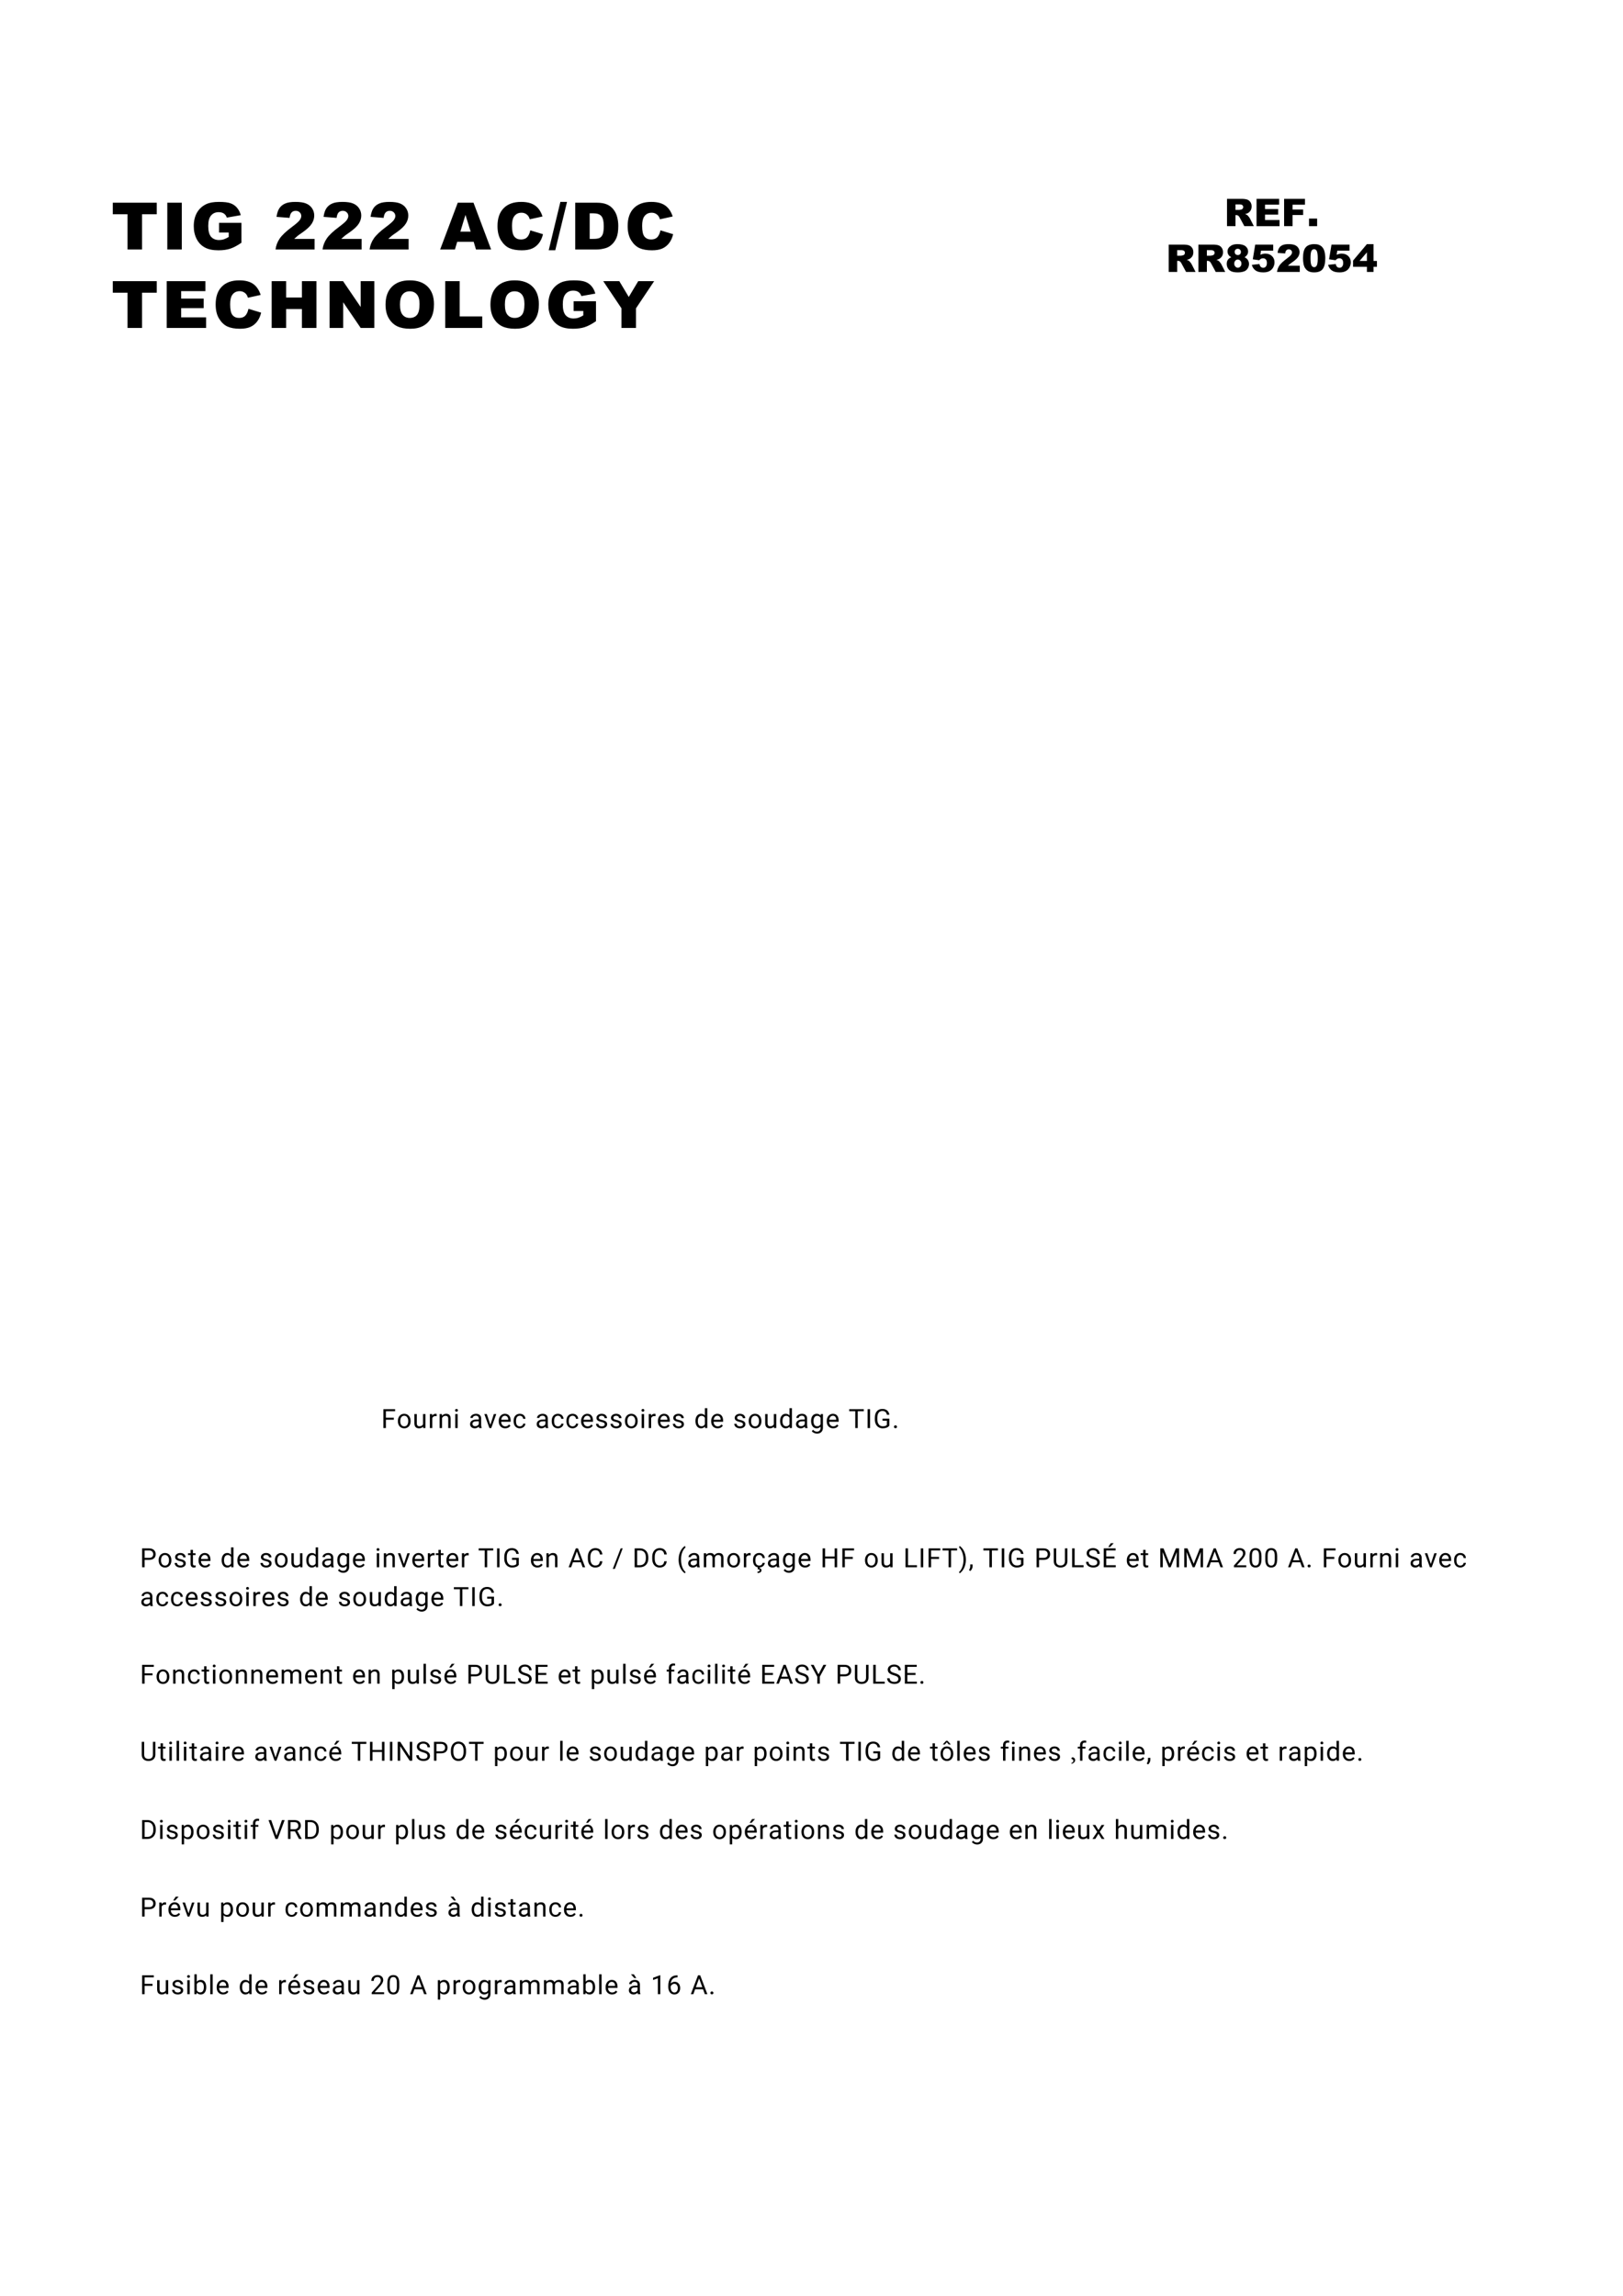 <svg preserveAspectRatio="none" height="841.89pt" viewBox="0 0 595.28 841.89" width="595.28pt" xmlns="http://www.w3.org/2000/svg" xmlns:xlink="http://www.w3.org/1999/xlink"><symbol id="a" overflow="visible"><path d="m.547-17.156h16.125v4.234h-5.406v12.922h-5.313v-12.922h-5.406zm0 0"/></symbol><symbol id="b" overflow="visible"><path d="m1.969-17.156h5.312v17.156h-5.312zm0 0"/></symbol><symbol id="c" overflow="visible"><path d="m10.375-6.219v-3.562h8.203v7.312c-1.574 1.074-2.965 1.805-4.172 2.188-1.199.383-2.625.578-4.281.578-2.043 0-3.703-.348-4.984-1.047-1.282-.695-2.278-1.727-2.985-3.094-.711-1.375-1.062-2.953-1.062-4.734 0-1.875.383-3.504 1.156-4.891.781-1.383 1.914-2.437 3.406-3.156 1.157-.551 2.719-.828 4.688-.828 1.894 0 3.312.172 4.25.515.945.344 1.726.883 2.344 1.61.625.719 1.093 1.633 1.406 2.734l-5.125.906c-.211-.644-.563-1.14-1.063-1.484s-1.14-.516-1.922-.516c-1.168 0-2.101.407-2.796 1.219-.688.805-1.032 2.078-1.032 3.828 0 1.856.348 3.184 1.047 3.985.707.793 1.68 1.187 2.922 1.187.594 0 1.16-.082 1.703-.25.539-.176 1.156-.469 1.844-.875v-1.625zm0 0"/></symbol><symbol id="d" overflow="visible"/><symbol id="e" overflow="visible"><path d="m14.938 0h-14.313c.164-1.414.664-2.742 1.5-3.984.832-1.25 2.391-2.719 4.672-4.407 1.394-1.039 2.285-1.828 2.672-2.359.394-.539.594-1.051.594-1.531 0-.532-.196-.977-.579-1.344-.386-.375-.871-.563-1.453-.563-.617 0-1.117.196-1.5.579-.386.386-.64 1.058-.765 2.015l-4.782-.375c.188-1.344.532-2.39 1.032-3.14.5-.758 1.203-1.336 2.109-1.735.906-.406 2.164-.609 3.781-.609 1.676 0 2.977.195 3.907.578.937.387 1.671.977 2.203 1.766.531.793.797 1.679.797 2.656 0 1.043-.309 2.043-.922 3-.606.949-1.715 1.996-3.328 3.14-.969.657-1.618 1.122-1.938 1.391-.324.262-.703.606-1.141 1.031h7.454zm0 0"/></symbol><symbol id="f" overflow="visible"><path d="m12.313-2.828h-6.047l-.828 2.828h-5.422l6.453-17.156h5.781l6.453 17.156h-5.547zm-1.11-3.719-1.906-6.156-1.875 6.156zm0 0"/></symbol><symbol id="g" overflow="visible"><path d="m13.172-7.016 4.656 1.407c-.312 1.304-.808 2.39-1.484 3.265-.668.875-1.5 1.539-2.5 1.985-.992.437-2.258.656-3.797.656-1.867 0-3.391-.274-4.578-.813-1.18-.539-2.196-1.492-3.047-2.859-.856-1.363-1.281-3.109-1.281-5.234 0-2.844.754-5.024 2.265-6.547 1.508-1.532 3.645-2.297 6.407-2.297 2.156 0 3.851.437 5.093 1.312 1.239.875 2.157 2.219 2.75 4.032l-4.672 1.031c-.168-.52-.339-.899-.515-1.141-.305-.406-.668-.719-1.094-.937-.43-.219-.906-.328-1.437-.328-1.2 0-2.122.484-2.766 1.453-.481.718-.719 1.843-.719 3.375 0 1.906.285 3.215.86 3.922.582.711 1.394 1.062 2.437 1.062 1.008 0 1.773-.285 2.297-.859.519-.571.894-1.399 1.125-2.485zm0 0"/></symbol><symbol id="h" overflow="visible"><path d="m4.297-17.453h2.437l-4.312 17.734h-2.406zm0 0"/></symbol><symbol id="i" overflow="visible"><path d="m1.828-17.156h7.875c1.551 0 2.805.215 3.766.64.957.418 1.742 1.024 2.359 1.813.625.781 1.078 1.699 1.36 2.75.281 1.043.421 2.148.421 3.312 0 1.836-.211 3.258-.625 4.266-.418 1.012-.996 1.859-1.734 2.547-.742.68-1.539 1.133-2.391 1.359-1.156.313-2.211.469-3.156.469h-7.875zm5.297 3.89v9.375h1.297c1.113 0 1.906-.125 2.375-.375s.832-.675 1.094-1.281c.257-.613.39-1.609.39-2.984 0-1.821-.297-3.067-.89-3.735-.586-.664-1.563-1-2.938-1zm0 0"/></symbol><symbol id="j" overflow="visible"><path d="m1.75-17.156h14.203v3.656h-8.89v2.734h8.25v3.5h-8.25v3.375h9.14v3.891h-14.453zm0 0"/></symbol><symbol id="k" overflow="visible"><path d="m1.781-17.156h5.297v6h5.797v-6h5.328v17.156h-5.328v-6.938h-5.797v6.938h-5.297zm0 0"/></symbol><symbol id="l" overflow="visible"><path d="m1.797-17.156h4.937l6.469 9.484v-9.484h5v17.156h-5l-6.422-9.422v9.422h-4.984zm0 0"/></symbol><symbol id="m" overflow="visible"><path d="m1.094-8.563c0-2.8.773-4.984 2.328-6.546 1.562-1.563 3.738-2.344 6.531-2.344 2.852 0 5.051.773 6.594 2.312 1.539 1.532 2.312 3.68 2.312 6.438 0 2-.339 3.648-1.015 4.937-.668 1.282-1.641 2.282-2.922 3-1.274.711-2.859 1.063-4.766 1.063-1.937 0-3.543-.305-4.812-.922-1.262-.625-2.289-1.602-3.078-2.938-.782-1.332-1.172-3-1.172-5zm5.297.016c0 1.731.32 2.977.968 3.734.645.762 1.52 1.141 2.625 1.141 1.133 0 2.016-.367 2.641-1.109.625-.75.938-2.082.938-4 0-1.614-.329-2.789-.985-3.532-.648-.75-1.527-1.125-2.64-1.125-1.075 0-1.934.383-2.579 1.141-.648.75-.968 2-.968 3.75zm0 0"/></symbol><symbol id="n" overflow="visible"><path d="m1.75-17.156h5.313v12.937h8.265v4.219h-13.578zm0 0"/></symbol><symbol id="o" overflow="visible"><path d="m.016-17.156h5.89l3.469 5.797 3.469-5.797h5.844l-6.672 9.968v7.188h-5.313v-7.188zm0 0"/></symbol><symbol id="p" overflow="visible"><path d="m1.063 0v-10.016h5.156c.957 0 1.687.086 2.187.25.508.168.914.477 1.219.922.313.438.469.977.469 1.61 0 .562-.121 1.046-.36 1.453-.23.398-.554.718-.968.968-.262.157-.621.29-1.078.391.363.125.628.25.796.375.114.086.282.262.5.531.219.262.364.465.438.61l1.484 2.906h-3.484l-1.656-3.063c-.211-.394-.399-.648-.563-.765-.219-.156-.476-.235-.765-.235h-.266v4.063zm3.109-5.953h1.297c.144 0 .422-.047.828-.141.207-.039.375-.144.5-.312.133-.164.203-.36.203-.578 0-.321-.105-.567-.312-.735-.211-.176-.594-.265-1.157-.265h-1.359zm0 0"/></symbol><symbol id="q" overflow="visible"><path d="m1.016-10.016h8.297v2.141h-5.188v1.594h4.813v2.047h-4.813v1.968h5.328v2.266h-8.437zm0 0"/></symbol><symbol id="r" overflow="visible"><path d="m1.031-10.016h7.657v2.157h-4.547v1.75h3.875v2.015h-3.875v4.094h-3.11zm0 0"/></symbol><symbol id="s" overflow="visible"><path d="m.844-2.781h2.969v2.781h-2.969zm0 0"/></symbol><symbol id="t" overflow="visible"/><symbol id="u" overflow="visible"><path d="m2.25-5.375c-.437-.238-.758-.5-.953-.781-.281-.395-.422-.848-.422-1.36 0-.832.395-1.515 1.188-2.047.613-.414 1.425-.625 2.437-.625 1.332 0 2.316.258 2.953.766.645.512.969 1.156.969 1.938 0 .449-.125.867-.375 1.25-.199.293-.5.578-.906.859.539.262.941.605 1.203 1.031.269.43.406.903.406 1.422 0 .5-.117.969-.344 1.406-.23.43-.511.762-.843 1-.336.243-.75.414-1.25.516-.5.113-1.032.172-1.594.172-1.063 0-1.875-.125-2.438-.375-.554-.25-.976-.617-1.265-1.11-.293-.488-.438-1.031-.438-1.625 0-.593.133-1.093.406-1.5.27-.406.692-.718 1.266-.937zm1.25-1.969c0 .344.102.625.313.844.218.211.507.312.875.312.312 0 .57-.101.781-.312.207-.219.312-.488.312-.813 0-.351-.109-.632-.328-.843-.211-.219-.48-.328-.812-.328-.344 0-.621.105-.828.312-.211.211-.313.484-.313.828zm-.156 4.313c0 .437.133.797.406 1.078.27.281.578.422.922.422.332 0 .629-.141.891-.422.269-.289.406-.656.406-1.094 0-.437-.137-.797-.406-1.078-.274-.281-.579-.422-.922-.422-.344 0-.649.137-.907.406-.261.274-.39.641-.39 1.11zm0 0"/></symbol><symbol id="v" overflow="visible"><path d="m1.703-10.016h6.594v2.219h-4.469l-.234 1.516c.312-.145.617-.254.922-.328.3-.071.597-.11.89-.11 1 0 1.813.305 2.438.906.625.606.937 1.368.937 2.282 0 .648-.164 1.273-.484 1.875-.324.593-.781 1.047-1.375 1.359-.586.313-1.336.469-2.25.469-.656 0-1.227-.063-1.703-.188-.469-.125-.871-.312-1.203-.562-.325-.25-.59-.531-.797-.844-.211-.312-.383-.703-.516-1.172l2.813-.312c.07.461.234.808.484 1.047.25.23.547.343.891.343.382 0 .703-.144.953-.437.258-.301.39-.742.39-1.328 0-.594-.132-1.024-.39-1.297-.25-.281-.59-.422-1.016-.422-.273 0-.531.062-.781.187-.188.106-.391.282-.609.532l-2.375-.344zm0 0"/></symbol><symbol id="w" overflow="visible"><path d="m8.719 0h-8.344c.094-.82.379-1.598.859-2.328.489-.727 1.399-1.582 2.735-2.563.812-.601 1.332-1.062 1.562-1.375.227-.32.344-.625.344-.906 0-.301-.117-.562-.344-.781-.218-.219-.5-.328-.843-.328-.356 0-.649.117-.875.343-.231.219-.383.61-.454 1.172l-2.781-.218c.102-.782.301-1.391.594-1.829.289-.445.703-.785 1.234-1.015.532-.238 1.266-.36 2.203-.36.977 0 1.739.118 2.282.344.539.219.968.563 1.281 1.031.312.461.469.977.469 1.547 0 .618-.18 1.2-.532 1.75-.355.555-1.007 1.164-1.953 1.828-.562.387-.937.657-1.125.813-.187.156-.406.359-.656.609h4.344zm0 0"/></symbol><symbol id="x" overflow="visible"><path d="m.578-5.047c0-1.906.336-3.238 1.016-4 .687-.758 1.734-1.141 3.14-1.141.676 0 1.227.086 1.657.25.437.168.789.387 1.062.657.27.261.485.543.641.843.156.293.281.633.375 1.016.187.75.281 1.531.281 2.344 0 1.812-.309 3.14-.922 3.984-.617.844-1.672 1.266-3.172 1.266-.843 0-1.527-.137-2.047-.406-.511-.27-.933-.661-1.265-1.172-.25-.375-.446-.879-.578-1.516-.125-.644-.188-1.351-.188-2.125zm2.75 0c0 1.281.113 2.156.344 2.625.226.461.555.688.984.688.282 0 .52-.098.719-.297.207-.196.359-.508.453-.938.102-.426.156-1.094.156-2 0-1.32-.117-2.211-.343-2.672-.219-.457-.555-.687-1-.687-.461 0-.793.234-1 .703-.211.461-.313 1.32-.313 2.578zm0 0"/></symbol><symbol id="y" overflow="visible"><path d="m5.359-1.875h-5.078v-2.281l5.078-6.032h2.422v6.157h1.25v2.156h-1.25v1.875h-2.422zm0-2.156v-3.141l-2.687 3.141zm0 0"/></symbol><symbol id="z" overflow="visible"><path d="m1.719-2.703v2.703h-.922v-6.922h2.562c.75 0 1.336.195 1.766.578.438.387.656.899.656 1.531 0 .68-.215 1.2-.64 1.563-.418.367-1.016.547-1.797.547zm0-.75h1.64c.489 0 .864-.113 1.125-.344.258-.226.391-.562.391-1 0-.406-.133-.734-.391-.984-.261-.25-.621-.379-1.078-.391h-1.687zm0 0"/></symbol><symbol id="A" overflow="visible"><path d="m.438-2.625c0-.5.097-.945.296-1.344.196-.406.473-.719.829-.937.351-.219.753-.328 1.203-.328.695 0 1.257.246 1.687.734.438.48.656 1.121.656 1.922v.062c0 .5-.093.95-.281 1.344-.187.399-.465.711-.828.938-.355.218-.762.328-1.219.328-.699 0-1.265-.239-1.703-.719-.43-.488-.64-1.133-.64-1.938zm.875.109c0 .575.128 1.032.39 1.375.27.344.629.516 1.078.516.446 0 .801-.172 1.063-.516.258-.351.39-.847.39-1.484 0-.563-.136-1.016-.406-1.359-.262-.352-.617-.532-1.062-.532-.438 0-.793.172-1.063.516-.262.344-.39.84-.39 1.484zm0 0"/></symbol><symbol id="B" overflow="visible"><path d="m3.656-1.359c0-.239-.09-.422-.265-.547-.18-.133-.493-.25-.938-.344-.449-.102-.805-.219-1.062-.344-.262-.133-.453-.289-.578-.469-.125-.187-.188-.41-.188-.671 0-.414.176-.77.531-1.063.364-.289.821-.437 1.375-.437.582 0 1.051.152 1.407.453.363.304.546.687.546 1.156h-.875c0-.25-.105-.457-.312-.625-.199-.176-.453-.266-.766-.266-.324 0-.578.075-.765.219-.18.137-.266.313-.266.531 0 .219.082.383.25.485.176.105.484.211.922.312.437.094.789.211 1.062.344.27.137.473.305.61.5.133.187.203.422.203.703 0 .461-.188.828-.563 1.109-.367.274-.839.407-1.421.407-.418 0-.79-.074-1.11-.219-.312-.145-.558-.348-.734-.609-.18-.258-.266-.539-.266-.844h.875c.02.293.141.527.36.703.218.168.507.25.875.25.332 0 .597-.066.796-.203.196-.133.297-.313.297-.531zm0 0"/></symbol><symbol id="C" overflow="visible"><path d="m1.859-6.391v1.25h.954v.672h-.954v3.188c0 .211.039.367.125.468.082.106.227.157.438.157.101 0 .242-.02.422-.063v.719c-.231.063-.453.094-.672.094-.399 0-.695-.117-.891-.36-.199-.238-.297-.578-.297-1.015v-3.188h-.937v-.672h.937v-1.25zm0 0"/></symbol><symbol id="D" overflow="visible"><path d="m2.797.094c-.699 0-1.266-.227-1.703-.688-.438-.457-.656-1.066-.656-1.828v-.172c0-.508.097-.961.296-1.359.196-.406.469-.719.813-.938.351-.226.734-.343 1.141-.343.664 0 1.187.218 1.562.656.375.437.563 1.07.563 1.89v.375h-3.485c.008.5.156.907.438 1.219.281.313.64.469 1.078.469.312 0 .57-.063.781-.188.219-.125.41-.289.578-.5l.531.422c-.429.657-1.074.985-1.937.985zm-.109-4.61c-.356 0-.653.133-.891.391-.242.262-.391.621-.453 1.078h2.578v-.062c-.024-.446-.141-.789-.359-1.032-.219-.25-.512-.375-.875-.375zm0 0"/></symbol><symbol id="E" overflow="visible"/><symbol id="F" overflow="visible"><path d="m.453-2.609c0-.789.188-1.426.563-1.907.375-.476.863-.718 1.468-.718.602 0 1.079.203 1.422.609v-2.672h.891v7.297h-.813l-.046-.547c-.356.43-.844.641-1.469.641-.594 0-1.078-.242-1.453-.735-.375-.488-.563-1.125-.563-1.906zm.875.093c0 .586.117 1.043.36 1.375.238.325.57.485 1 .485.562 0 .968-.25 1.218-.75v-2.36c-.261-.476-.664-.718-1.203-.718-.437 0-.777.168-1.015.5-.243.324-.36.812-.36 1.468zm0 0"/></symbol><symbol id="G" overflow="visible"><path d="m3.844-.516c-.344.407-.852.61-1.516.61-.543 0-.961-.157-1.25-.469-.281-.32-.43-.797-.437-1.422v-3.344h.89v3.313c0 .781.313 1.172.938 1.172.676 0 1.125-.25 1.344-.75v-3.735h.89v5.141h-.844zm0 0"/></symbol><symbol id="H" overflow="visible"><path d="m3.844 0c-.055-.102-.094-.285-.125-.547-.406.43-.899.641-1.469.641-.5 0-.918-.141-1.25-.422-.324-.289-.484-.656-.484-1.094 0-.539.203-.957.609-1.25.406-.301.977-.453 1.719-.453h.859v-.391c0-.312-.094-.554-.281-.734-.18-.188-.449-.281-.813-.281-.312 0-.578.086-.796.25-.211.156-.313.343-.313.562h-.875c0-.258.086-.504.266-.734.187-.238.437-.426.75-.563.312-.144.656-.218 1.031-.218.594 0 1.055.152 1.391.453.332.293.503.699.515 1.218v2.36c0 .469.063.844.188 1.125v.078zm-1.469-.672c.281 0 .539-.066.781-.203.25-.145.43-.332.547-.563v-1.062h-.687c-1.086 0-1.625.32-1.625.953 0 .274.093.484.281.641.187.156.422.234.703.234zm0 0"/></symbol><symbol id="I" overflow="visible"><path d="m.453-2.609c0-.801.18-1.438.547-1.907.375-.476.867-.718 1.484-.718.625 0 1.114.218 1.469.656l.047-.563h.797v5.016c0 .664-.199 1.191-.594 1.578-.398.383-.922.578-1.578.578-.375 0-.742-.086-1.094-.25-.355-.156-.625-.371-.812-.64l.453-.532c.375.469.836.704 1.391.704.425 0 .757-.125 1-.375.238-.243.359-.579.359-1.016v-.438c-.356.407-.84.61-1.453.61-.594 0-1.078-.239-1.453-.719-.375-.488-.563-1.148-.563-1.984zm.891.093c0 .586.113 1.043.344 1.375.238.325.57.485 1 .485.562 0 .972-.25 1.234-.75v-2.344c-.274-.488-.68-.734-1.219-.734-.43 0-.762.168-1 .5-.242.324-.359.812-.359 1.468zm0 0"/></symbol><symbol id="J" overflow="visible"><path d="m1.625 0h-.891v-5.141h.891zm-.953-6.5c0-.145.039-.266.125-.359.094-.102.223-.157.391-.157.164 0 .296.055.39.157.094.093.141.214.141.359 0 .137-.047.25-.141.344-.094.093-.226.14-.39.14-.168 0-.297-.047-.391-.14-.086-.094-.125-.207-.125-.344zm0 0"/></symbol><symbol id="K" overflow="visible"><path d="m1.5-5.141.031.641c.383-.488.895-.734 1.532-.734 1.093 0 1.64.609 1.64 1.828v3.406h-.875v-3.406c0-.364-.086-.633-.25-.813-.168-.176-.43-.265-.781-.265-.281 0-.531.078-.75.234-.219.148-.387.34-.5.578v3.672h-.875v-5.141zm0 0"/></symbol><symbol id="L" overflow="visible"><path d="m2.359-1.188 1.282-3.953h.89l-1.843 5.141h-.672l-1.86-5.141h.907zm0 0"/></symbol><symbol id="M" overflow="visible"><path d="m3.156-4.359c-.136-.02-.281-.032-.437-.032-.574 0-.965.246-1.172.735v3.656h-.875v-5.141h.844l.015.594c.289-.457.703-.687 1.235-.687.164 0 .297.023.39.062zm0 0"/></symbol><symbol id="N" overflow="visible"><path d="m5.578-6.172h-2.219v6.172h-.906v-6.172h-2.219v-.75h5.344zm0 0"/></symbol><symbol id="O" overflow="visible"><path d="m1.781 0h-.906v-6.922h.906zm0 0"/></symbol><symbol id="P" overflow="visible"><path d="m5.906-.906c-.23.336-.558.586-.984.75-.418.164-.902.25-1.453.25-.563 0-1.063-.129-1.5-.391-.438-.269-.778-.644-1.016-1.125-.242-.488-.367-1.055-.375-1.703v-.609c0-1.039.242-1.848.735-2.422.488-.571 1.171-.86 2.046-.86.719 0 1.297.188 1.735.563.445.367.719.887.812 1.562h-.906c-.168-.914-.715-1.375-1.641-1.375-.605 0-1.07.219-1.39.657-.313.429-.469 1.046-.469 1.859v.562c0 .774.176 1.387.531 1.844.352.461.832.688 1.438.688.344 0 .64-.035.89-.11.258-.07.473-.203.641-.39v-1.547h-1.594v-.75h2.5zm0 0"/></symbol><symbol id="Q" overflow="visible"><path d="m4.625-1.813h-2.906l-.641 1.813h-.937l2.64-6.922h.797l2.641 6.922h-.938zm-2.625-.75h2.359l-1.187-3.234zm0 0"/></symbol><symbol id="R" overflow="visible"><path d="m5.891-2.203c-.086.742-.356 1.308-.813 1.703-.449.398-1.055.594-1.812.594-.813 0-1.469-.289-1.969-.875-.492-.582-.734-1.367-.734-2.36v-.656c0-.644.113-1.211.343-1.703.227-.488.551-.863.969-1.125.426-.258.914-.391 1.469-.391.738 0 1.328.211 1.765.625.446.407.707.969.782 1.688h-.922c-.074-.539-.246-.938-.516-1.188-.262-.25-.633-.375-1.109-.375-.586 0-1.043.219-1.375.657-.324.429-.485 1.039-.485 1.828v.672c0 .75.157 1.351.469 1.796.313.438.75.657 1.313.657.507 0 .898-.114 1.172-.344.269-.227.445-.629.531-1.203zm0 0"/></symbol><symbol id="S" overflow="visible"><path d="m.844.594h-.766l2.891-7.516h.75zm0 0"/></symbol><symbol id="T" overflow="visible"><path d="m.797 0v-6.922h1.953c.602 0 1.133.137 1.594.406.469.262.828.637 1.078 1.125.25.493.379 1.059.391 1.703v.438c0 .656-.133 1.23-.391 1.719-.25.492-.609.867-1.078 1.125-.461.261-1 .398-1.625.406zm.922-6.172v5.422h.953c.707 0 1.254-.219 1.641-.656.394-.438.593-1.055.593-1.86v-.406c0-.789-.187-1.398-.562-1.828-.367-.438-.887-.66-1.563-.672zm0 0"/></symbol><symbol id="U" overflow="visible"><path d="m.625-2.813c0-.718.094-1.406.281-2.062.196-.656.485-1.254.86-1.797.382-.539.785-.922 1.203-1.141l.172.579c-.461.355-.84.898-1.141 1.625-.293.73-.453 1.546-.484 2.453v.406c0 1.219.222 2.281.672 3.188.257.531.578.953.953 1.265l-.172.531c-.43-.242-.836-.632-1.219-1.171-.75-1.083-1.125-2.376-1.125-3.876zm0 0"/></symbol><symbol id="V" overflow="visible"><path d="m1.5-5.141.016.563c.375-.438.882-.656 1.531-.656.719 0 1.207.277 1.469.828.164-.25.382-.446.656-.594.281-.156.609-.234.984-.234 1.125 0 1.696.593 1.719 1.781v3.453h-.891v-3.391c0-.363-.086-.632-.25-.812-.168-.188-.449-.281-.843-.281-.325 0-.594.101-.813.296-.211.188-.336.45-.375.782v3.406h-.875v-3.375c0-.738-.371-1.109-1.109-1.109-.574 0-.965.246-1.172.734v3.75h-.891v-5.141zm0 0"/></symbol><symbol id="W" overflow="visible"><path d="m2.734-.625c.313 0 .582-.094.813-.281.238-.188.367-.426.391-.719h.828c-.012.305-.11.59-.297.859-.188.262-.438.469-.75.625-.313.157-.641.235-.985.235-.711 0-1.273-.235-1.687-.703-.406-.469-.609-1.11-.609-1.922v-.141c0-.5.085-.941.265-1.328.188-.395.453-.695.797-.906.344-.219.75-.328 1.219-.328.582 0 1.062.171 1.437.515.383.344.586.793.61 1.344h-.828c-.024-.332-.149-.602-.375-.813-.231-.218-.512-.328-.844-.328-.449 0-.797.164-1.047.485-.242.324-.359.789-.359 1.39v.172c0 .594.117 1.055.359 1.375.25.313.601.469 1.062.469zm.141.672-.062.25c.488.082.734.351.734.812 0 .313-.133.555-.391.735-.25.176-.605.265-1.062.265l-.031-.5c.25 0 .441-.043.578-.125.144-.086.218-.199.218-.343 0-.149-.054-.25-.156-.313-.105-.062-.308-.109-.609-.14l.14-.641zm0 0"/></symbol><symbol id="X" overflow="visible"><path d="m6.125 0h-.922v-3.203h-3.484v3.203h-.922v-6.922h.922v2.984h3.484v-2.984h.922zm0 0"/></symbol><symbol id="Y" overflow="visible"><path d="m4.625-3.063h-2.906v3.063h-.922v-6.922h4.297v.75h-3.375v2.375h2.906zm0 0"/></symbol><symbol id="Z" overflow="visible"><path d="m1.719-.75h3.281v.75h-4.203v-6.922h.922zm0 0"/></symbol><symbol id="aa" overflow="visible"><path d="m2.688-2.766c0 .711-.094 1.391-.282 2.047-.179.649-.461 1.239-.843 1.782-.375.55-.778.941-1.204 1.171l-.171-.531c.476-.375.863-.953 1.156-1.734.301-.789.457-1.672.469-2.641v-.141c0-.664-.075-1.285-.219-1.859-.137-.57-.328-1.082-.578-1.531-.25-.457-.528-.813-.828-1.063l.171-.547c.426.231.829.618 1.204 1.157.375.543.656 1.14.843 1.797.188.656.282 1.355.282 2.093zm0 0"/></symbol><symbol id="ab" overflow="visible"><path d="m.641 1.375-.5-.344c.289-.418.445-.843.468-1.281v-.797h.86v.688c0 .324-.078.644-.235.968-.156.321-.355.579-.593.766zm0 0"/></symbol><symbol id="ac" overflow="visible"><path d="m5.672-6.922v4.703c0 .656-.203 1.196-.609 1.61-.407.418-.961.644-1.657.687l-.25.016c-.75 0-1.355-.203-1.812-.61-.449-.406-.672-.968-.672-1.687v-4.719h.891v4.688c0 .5.132.89.406 1.171.281.274.676.407 1.187.407.52 0 .914-.133 1.188-.407.281-.281.422-.671.422-1.171v-4.688zm0 0"/></symbol><symbol id="ad" overflow="visible"><path d="m2.844-3.078c-.781-.227-1.356-.504-1.719-.828-.355-.332-.531-.739-.531-1.219 0-.551.219-1.004.656-1.359.438-.352 1.004-.532 1.703-.532.477 0 .899.094 1.266.282.375.179.66.429.859.75.207.324.313.679.313 1.062h-.907c0-.414-.136-.742-.406-.984-.273-.239-.648-.36-1.125-.36-.449 0-.805.102-1.062.297-.25.199-.375.477-.375.828 0 .282.117.524.359.719.238.188.645.367 1.219.531.582.157 1.035.336 1.359.532.32.199.563.429.719.687.156.262.234.563.234.906 0 .563-.218 1.016-.656 1.36-.437.336-1.023.5-1.75.5-.48 0-.93-.09-1.344-.266-.406-.187-.726-.437-.953-.75-.219-.32-.328-.68-.328-1.078h.922c0 .418.148.746.453.984.313.243.727.36 1.25.36.477 0 .844-.094 1.094-.282.258-.195.39-.46.39-.796 0-.344-.121-.61-.359-.797-.23-.188-.656-.367-1.281-.547zm0 0"/></symbol><symbol id="ae" overflow="visible"><path d="m4.719-3.203h-3v2.453h3.484v.75h-4.406v-6.922h4.359v.75h-3.437v2.234h3zm-1.344-5.625h1.063l-1.266 1.39h-.719zm0 0"/></symbol><symbol id="af" overflow="visible"><path d="m1.984-6.922 2.266 5.641 2.25-5.641h1.188v6.922h-.907v-2.688l.078-2.921-2.265 5.609h-.703l-2.266-5.594.094 2.906v2.688h-.922v-6.922zm0 0"/></symbol><symbol id="ag" overflow="visible"><path d="m5.109 0h-4.531v-.625l2.391-2.672c.351-.394.597-.719.734-.969.133-.257.203-.523.203-.797 0-.351-.109-.644-.328-.875-.219-.238-.512-.359-.875-.359-.437 0-.777.125-1.015.375-.243.25-.36.602-.36 1.047h-.89c0-.645.203-1.16.609-1.547.414-.394.969-.594 1.656-.594.645 0 1.156.172 1.531.516.375.336.563.781.563 1.344 0 .679-.438 1.484-1.313 2.422l-1.843 2.015h3.468zm0 0"/></symbol><symbol id="ah" overflow="visible"><path d="m4.922-2.953c0 1.031-.18 1.797-.531 2.297-.356.5-.907.75-1.657.75-.742 0-1.289-.242-1.64-.735-.356-.488-.539-1.218-.547-2.187v-1.172c0-1.02.176-1.773.531-2.266.352-.5.906-.75 1.656-.75.739 0 1.286.243 1.641.719.352.481.535 1.215.547 2.203zm-.891-1.203c0-.739-.105-1.282-.312-1.625-.211-.344-.539-.516-.985-.516-.461 0-.793.172-1 .516-.199.336-.304.855-.312 1.562v1.406c0 .75.109 1.305.328 1.657.219.355.547.531.984.531.438 0 .758-.164.969-.5.207-.332.317-.863.328-1.594zm0 0"/></symbol><symbol id="ai" overflow="visible"><path d="m.688-.469c0-.144.039-.269.125-.375.093-.101.226-.156.406-.156.187 0 .328.055.422.156.093.106.14.231.14.375 0 .149-.047.274-.14.375-.094.094-.235.141-.422.141-.18 0-.313-.047-.406-.141-.086-.101-.125-.226-.125-.375zm0 0"/></symbol><symbol id="aj" overflow="visible"><path d="m2.734-.625c.313 0 .582-.094.813-.281.238-.188.367-.426.391-.719h.828c-.012.305-.11.59-.297.859-.188.262-.438.469-.75.625-.313.157-.641.235-.985.235-.711 0-1.273-.235-1.687-.703-.406-.469-.609-1.11-.609-1.922v-.141c0-.5.085-.941.265-1.328.188-.395.453-.695.797-.906.344-.219.75-.328 1.219-.328.582 0 1.062.171 1.437.515.383.344.586.793.61 1.344h-.828c-.024-.332-.149-.602-.375-.813-.231-.218-.512-.328-.844-.328-.449 0-.797.164-1.047.485-.242.324-.359.789-.359 1.39v.172c0 .594.117 1.055.359 1.375.25.313.601.469 1.062.469zm0 0"/></symbol><symbol id="ak" overflow="visible"><path d="m5.016-2.516c0 .782-.184 1.414-.547 1.891-.356.48-.84.719-1.453.719-.625 0-1.118-.196-1.469-.594v2.484h-.875v-7.125h.797l.047.563c.351-.438.847-.656 1.484-.656.625 0 1.113.234 1.469.703.363.461.547 1.105.547 1.937zm-.891-.093c0-.582-.125-1.039-.375-1.375-.242-.332-.574-.5-1-.5-.543 0-.945.234-1.203.703v2.453c.258.469.66.703 1.203.703.426 0 .758-.164 1-.5.25-.332.375-.828.375-1.484zm0 0"/></symbol><symbol id="al" overflow="visible"><path d="m1.625 0h-.891v-7.297h.891zm0 0"/></symbol><symbol id="am" overflow="visible"><path d="m2.797.094c-.699 0-1.266-.227-1.703-.688-.438-.457-.656-1.066-.656-1.828v-.172c0-.508.097-.961.296-1.359.196-.406.469-.719.813-.938.351-.226.734-.343 1.141-.343.664 0 1.187.218 1.562.656.375.437.563 1.07.563 1.89v.375h-3.485c.008.5.156.907.438 1.219.281.313.64.469 1.078.469.312 0 .57-.063.781-.188.219-.125.41-.289.578-.5l.531.422c-.429.657-1.074.985-1.937.985zm-.109-4.61c-.356 0-.653.133-.891.391-.242.262-.391.621-.453 1.078h2.578v-.062c-.024-.446-.141-.789-.359-1.032-.219-.25-.512-.375-.875-.375zm.421-2.781h1.063l-1.266 1.391h-.718zm0 0"/></symbol><symbol id="an" overflow="visible"><path d="m4.719-3.203h-3v2.453h3.484v.75h-4.406v-6.922h4.359v.75h-3.437v2.234h3zm0 0"/></symbol><symbol id="ao" overflow="visible"><path d="m1.094 0v-4.469h-.813v-.672h.813v-.531c0-.551.144-.976.437-1.281.301-.301.723-.453 1.266-.453.195 0 .394.031.594.093l-.047.704c-.149-.032-.305-.047-.469-.047-.293 0-.516.086-.672.25-.148.168-.219.406-.219.718v.547h1.094v.672h-1.094v4.469zm0 0"/></symbol><symbol id="ap" overflow="visible"><path d="m2.906-3.453 1.813-3.469h1.031l-2.375 4.344v2.578h-.922v-2.578l-2.375-4.344h1.031zm0 0"/></symbol><symbol id="aq" overflow="visible"><path d="m6.125 0h-.922l-3.484-5.328v5.328h-.922v-6.922h.922l3.5 5.359v-5.359h.906zm0 0"/></symbol><symbol id="ar" overflow="visible"><path d="m6.125-3.234c0 .679-.117 1.273-.344 1.781-.23.5-.554.887-.968 1.156-.418.262-.907.391-1.469.391-.543 0-1.028-.129-1.453-.391-.418-.269-.743-.656-.969-1.156-.231-.5-.352-1.07-.359-1.719v-.5c0-.664.113-1.254.343-1.766.227-.507.555-.898.985-1.171.425-.27.91-.407 1.453-.407.551 0 1.035.137 1.453.407.426.261.754.648.984 1.156.227.512.344 1.105.344 1.781zm-.906-.454c0-.82-.168-1.453-.5-1.89-.324-.438-.781-.656-1.375-.656-.586 0-1.043.218-1.375.656-.324.437-.492 1.047-.5 1.828v.516c0 .793.164 1.418.5 1.875.332.449.789.671 1.375.671.594 0 1.051-.21 1.375-.64.32-.426.488-1.039.5-1.844zm0 0"/></symbol><symbol id="as" overflow="visible"><path d="m.438-2.625c0-.5.097-.945.296-1.344.196-.406.473-.719.829-.937.351-.219.753-.328 1.203-.328.695 0 1.257.246 1.687.734.438.48.656 1.121.656 1.922v.062c0 .5-.093.95-.281 1.344-.187.399-.465.711-.828.938-.355.218-.762.328-1.219.328-.699 0-1.265-.239-1.703-.719-.43-.488-.64-1.133-.64-1.938zm.875.109c0 .575.128 1.032.39 1.375.27.344.629.516 1.078.516.446 0 .801-.172 1.063-.516.258-.351.39-.847.39-1.484 0-.563-.136-1.016-.406-1.359-.262-.352-.617-.532-1.062-.532-.438 0-.793.172-1.063.516-.262.344-.39.84-.39 1.484zm2.859-3.484v.047h-.719l-.719-.813-.703.813h-.734v-.063l1.172-1.281h.531zm0 0"/></symbol><symbol id="at" overflow="visible"><path d="m3.094-1.219 1.984-5.703h.985l-2.563 6.922h-.812l-2.547-6.922h.984zm0 0"/></symbol><symbol id="au" overflow="visible"><path d="m3.344-2.797h-1.625v2.797h-.922v-6.922h2.297c.781 0 1.379.18 1.797.531.414.356.625.871.625 1.547 0 .438-.121.821-.36 1.141-.23.312-.547.547-.953.703l1.625 2.937v.063h-.984zm-1.625-.75h1.406c.445 0 .801-.113 1.063-.344.269-.238.406-.554.406-.953 0-.426-.133-.754-.391-.984-.25-.227-.617-.344-1.094-.344h-1.39zm0 0"/></symbol><symbol id="av" overflow="visible"><path d="m2.391-3.266 1.14-1.875h1.032l-1.688 2.547 1.734 2.594h-1.015l-1.188-1.922-1.187 1.922h-1.031l1.75-2.594-1.688-2.547h1.016zm0 0"/></symbol><symbol id="aw" overflow="visible"><path d="m1.547-4.516c.383-.476.891-.718 1.516-.718 1.093 0 1.64.609 1.64 1.828v3.406h-.875v-3.406c0-.364-.086-.633-.25-.813-.168-.176-.43-.265-.781-.265-.281 0-.531.078-.75.234-.219.148-.387.34-.5.578v3.672h-.875v-7.297h.875zm0 0"/></symbol><symbol id="ax" overflow="visible"><path d="m3.844 0c-.055-.102-.094-.285-.125-.547-.406.43-.899.641-1.469.641-.5 0-.918-.141-1.25-.422-.324-.289-.484-.656-.484-1.094 0-.539.203-.957.609-1.25.406-.301.977-.453 1.719-.453h.859v-.391c0-.312-.094-.554-.281-.734-.18-.188-.449-.281-.813-.281-.312 0-.578.086-.796.25-.211.156-.313.343-.313.562h-.875c0-.258.086-.504.266-.734.187-.238.437-.426.75-.563.312-.144.656-.218 1.031-.218.594 0 1.055.152 1.391.453.332.293.503.699.515 1.218v2.36c0 .469.063.844.188 1.125v.078zm-1.469-.672c.281 0 .539-.066.781-.203.25-.145.43-.332.547-.563v-1.062h-.687c-1.086 0-1.625.32-1.625.953 0 .274.093.484.281.641.187.156.422.234.703.234zm.891-5.234h-.75l-1.235-1.391h1.063zm0 0"/></symbol><symbol id="ay" overflow="visible"><path d="m5.016-2.516c0 .793-.184 1.43-.547 1.907-.356.468-.84.703-1.453.703-.649 0-1.149-.227-1.5-.688l-.047.594h-.797v-7.297h.875v2.719c.351-.438.844-.656 1.469-.656s1.113.234 1.468.703c.352.468.532 1.117.532 1.937zm-.875-.093c0-.602-.118-1.067-.344-1.391-.231-.32-.563-.484-1-.484-.586 0-1 .265-1.25.796v2.235c.269.531.687.797 1.25.797.426 0 .754-.16.984-.485.239-.32.36-.812.36-1.468zm0 0"/></symbol><symbol id="az" overflow="visible"><path d="m3.469 0h-.891v-5.859l-1.765.656v-.813l2.515-.937h.141zm0 0"/></symbol><symbol id="aA" overflow="visible"><path d="m4.031-6.922v.75h-.172c-.679.012-1.218.215-1.625.609-.406.387-.64.938-.703 1.657.364-.426.86-.641 1.485-.641.601 0 1.082.215 1.437.641.363.429.547.98.547 1.656 0 .711-.199 1.277-.594 1.703-.386.43-.902.641-1.547.641-.668 0-1.211-.254-1.625-.766-.406-.508-.609-1.164-.609-1.969v-.328c0-1.269.27-2.242.813-2.922.539-.675 1.351-1.019 2.437-1.031zm-1.156 3.109c-.305 0-.586.094-.844.282-.25.179-.422.402-.515.672v.328c0 .574.125 1.039.375 1.39.257.344.582.516.968.516.395 0 .704-.145.922-.438.227-.289.344-.675.344-1.156 0-.469-.117-.847-.344-1.14-.23-.301-.531-.454-.906-.454zm0 0"/></symbol><symbol id="aB" overflow="visible"/><symbol id="aC" overflow="visible"><path d="m.922-1.25c-.234 0-.469.156-.469.391 0 .171.063.234.11.25.343.078.609.296.609.64 0 .375-.281.625-.75.828l.109.282c.594-.172 1.282-.594 1.282-1.344 0-.688-.547-1.047-.891-1.047zm0 0"/></symbol><g><use x="40.824" xlink:href="#a" y="91.495"/><use x="59.389" xlink:href="#b" y="91.495"/><use x="69.972" xlink:href="#c" y="91.495"/><use x="91.199" xlink:href="#d" y="91.495"/><use x="100.44" xlink:href="#e" y="91.495"/><use x="117.687" xlink:href="#e" y="91.495"/><use x="134.934" xlink:href="#e" y="91.495"/><use x="152.181" xlink:href="#d" y="91.495"/><use x="161.422" xlink:href="#f" y="91.495"/><use x="181.33" xlink:href="#g" y="91.495"/><use x="201.238" xlink:href="#h" y="91.495"/><use x="209.16" xlink:href="#i" y="91.495"/><use x="229.068" xlink:href="#g" y="91.495"/></g><use x="247.728" xlink:href="#d" y="91.495"/><g><use x="40.824" xlink:href="#a" y="120.261"/><use x="59.389" xlink:href="#j" y="120.261"/><use x="77.955" xlink:href="#g" y="120.261"/><use x="97.863" xlink:href="#k" y="120.261"/><use x="119.089" xlink:href="#l" y="120.261"/><use x="140.315" xlink:href="#m" y="120.261"/><use x="161.542" xlink:href="#n" y="120.261"/><use x="178.789" xlink:href="#m" y="120.261"/><use x="200.015" xlink:href="#c" y="120.261"/><use x="221.241" xlink:href="#o" y="120.261"/></g><g><use x="448.977" xlink:href="#p" y="82.934"/><use x="459.856" xlink:href="#q" y="82.934"/><use x="469.952" xlink:href="#r" y="82.934"/><use x="479.278" xlink:href="#s" y="82.934"/><use x="483.935" xlink:href="#t" y="82.934"/></g><g><use x="427.6" xlink:href="#p" y="99.714"/><use x="438.479" xlink:href="#p" y="99.714"/></g><g><use x="449.357" xlink:href="#u" y="99.714"/><use x="458.684" xlink:href="#v" y="99.714"/><use x="468.011" xlink:href="#w" y="99.714"/><use x="477.338" xlink:href="#x" y="99.714"/><use x="486.664" xlink:href="#v" y="99.714"/><use x="495.991" xlink:href="#y" y="99.714"/></g><g><use x="51.316" xlink:href="#z" y="574.731"/><use x="57.752" xlink:href="#A" y="574.731"/><use x="63.595" xlink:href="#B" y="574.731"/><use x="68.911" xlink:href="#C" y="574.731"/><use x="72.387" xlink:href="#D" y="574.731"/></g><use x="77.84" xlink:href="#E" y="574.731"/><g><use x="80.835" xlink:href="#F" y="574.731"/><use x="86.619" xlink:href="#D" y="574.731"/><use x="92.072" xlink:href="#E" y="574.731"/></g><g><use x="95.066" xlink:href="#B" y="574.731"/><use x="100.383" xlink:href="#A" y="574.731"/><use x="106.225" xlink:href="#G" y="574.731"/><use x="111.882" xlink:href="#F" y="574.731"/><use x="117.666" xlink:href="#H" y="574.731"/><use x="123.256" xlink:href="#I" y="574.731"/><use x="129.01" xlink:href="#D" y="574.731"/><use x="134.463" xlink:href="#E" y="574.731"/></g><g><use x="137.458" xlink:href="#J" y="574.731"/><use x="140.116" xlink:href="#K" y="574.731"/><use x="145.783" xlink:href="#L" y="574.731"/><use x="150.788" xlink:href="#D" y="574.731"/><use x="156.241" xlink:href="#M" y="574.731"/><use x="159.824" xlink:href="#C" y="574.731"/><use x="163.3" xlink:href="#D" y="574.731"/><use x="168.753" xlink:href="#M" y="574.731"/></g><use x="172.336" xlink:href="#E" y="574.731"/><g><use x="175.331" xlink:href="#N" y="574.731"/><use x="181.437" xlink:href="#O" y="574.731"/><use x="184.377" xlink:href="#P" y="574.731"/></g><use x="191.301" xlink:href="#E" y="574.731"/><g><use x="194.295" xlink:href="#D" y="574.731"/><use x="199.748" xlink:href="#K" y="574.731"/><use x="205.415" xlink:href="#E" y="574.731"/></g><g><use x="208.409" xlink:href="#Q" y="574.731"/><use x="215.05" xlink:href="#R" y="574.731"/><use x="221.682" xlink:href="#E" y="574.731"/></g><use x="224.676" xlink:href="#S" y="574.731"/><use x="228.98" xlink:href="#E" y="574.731"/><g><use x="231.975" xlink:href="#T" y="574.731"/><use x="238.655" xlink:href="#R" y="574.731"/></g><use x="245.286" xlink:href="#E" y="574.731"/><g><use x="248.279" xlink:href="#U" y="574.731"/><use x="251.902" xlink:href="#H" y="574.731"/><use x="257.491" xlink:href="#V" y="574.731"/></g><g><use x="266.318" xlink:href="#A" y="574.731"/><use x="272.161" xlink:href="#M" y="574.731"/><use x="275.744" xlink:href="#W" y="574.731"/><use x="281.129" xlink:href="#H" y="574.731"/><use x="286.718" xlink:href="#I" y="574.731"/><use x="292.473" xlink:href="#D" y="574.731"/><use x="297.925" xlink:href="#E" y="574.731"/></g><g><use x="300.92" xlink:href="#X" y="574.731"/><use x="308.155" xlink:href="#Y" y="574.731"/><use x="313.832" xlink:href="#E" y="574.731"/></g><g><use x="316.826" xlink:href="#A" y="574.731"/><use x="322.668" xlink:href="#G" y="574.731"/><use x="328.326" xlink:href="#E" y="574.731"/></g><g><use x="331.319" xlink:href="#Z" y="574.731"/><use x="336.85" xlink:href="#O" y="574.731"/><use x="339.791" xlink:href="#Y" y="574.731"/><use x="345.467" xlink:href="#N" y="574.731"/><use x="351.573" xlink:href="#aa" y="574.731"/><use x="355.253" xlink:href="#ab" y="574.731"/></g><use x="357.454" xlink:href="#E" y="574.731"/><g><use x="360.448" xlink:href="#N" y="574.731"/><use x="366.553" xlink:href="#O" y="574.731"/></g><use x="369.473" xlink:href="#P" y="574.731"/><use x="376.396" xlink:href="#E" y="574.731"/><g><use x="379.39" xlink:href="#z" y="574.731"/><use x="385.827" xlink:href="#ac" y="574.731"/></g><g><use x="392.434" xlink:href="#Z" y="574.731"/><use x="397.965" xlink:href="#ad" y="574.731"/><use x="404.031" xlink:href="#ae" y="574.731"/><use x="409.854" xlink:href="#E" y="574.731"/></g><g><use x="412.848" xlink:href="#D" y="574.731"/><use x="418.301" xlink:href="#C" y="574.731"/><use x="421.777" xlink:href="#E" y="574.731"/></g><g><use x="424.772" xlink:href="#af" y="574.731"/><use x="433.565" xlink:href="#af" y="574.731"/><use x="442.358" xlink:href="#Q" y="574.731"/></g><g><use x="451.994" xlink:href="#ag" y="574.731"/><use x="457.759" xlink:href="#ah" y="574.731"/><use x="463.523" xlink:href="#ah" y="574.731"/></g><use x="469.288" xlink:href="#E" y="574.731"/><g><use x="472.281" xlink:href="#Q" y="574.731"/><use x="478.922" xlink:href="#ai" y="574.731"/><use x="481.775" xlink:href="#E" y="574.731"/></g><g><use x="484.768" xlink:href="#Y" y="574.731"/><use x="490.445" xlink:href="#A" y="574.731"/><use x="496.288" xlink:href="#G" y="574.731"/><use x="501.945" xlink:href="#M" y="574.731"/><use x="505.528" xlink:href="#K" y="574.731"/><use x="511.195" xlink:href="#J" y="574.731"/><use x="513.853" xlink:href="#E" y="574.731"/></g><g><use x="516.848" xlink:href="#H" y="574.731"/><use x="522.437" xlink:href="#L" y="574.731"/><use x="527.442" xlink:href="#D" y="574.731"/><use x="532.895" xlink:href="#aj" y="574.731"/></g><use x="538.28" xlink:href="#aB" y="574.731"/><g><use x="51.316" xlink:href="#H" y="588.964"/><use x="56.905" xlink:href="#aj" y="588.964"/><use x="62.29" xlink:href="#aj" y="588.964"/><use x="67.675" xlink:href="#D" y="588.964"/><use x="73.128" xlink:href="#B" y="588.964"/><use x="78.444" xlink:href="#B" y="588.964"/><use x="83.761" xlink:href="#A" y="588.964"/><use x="89.603" xlink:href="#J" y="588.964"/><use x="92.261" xlink:href="#M" y="588.964"/><use x="95.844" xlink:href="#D" y="588.964"/><use x="101.297" xlink:href="#B" y="588.964"/></g><use x="106.614" xlink:href="#E" y="588.964"/><g><use x="109.608" xlink:href="#F" y="588.964"/><use x="115.392" xlink:href="#D" y="588.964"/></g><use x="120.846" xlink:href="#E" y="588.964"/><g><use x="123.839" xlink:href="#B" y="588.964"/><use x="129.156" xlink:href="#A" y="588.964"/><use x="134.998" xlink:href="#G" y="588.964"/><use x="140.656" xlink:href="#F" y="588.964"/><use x="146.44" xlink:href="#H" y="588.964"/><use x="152.029" xlink:href="#I" y="588.964"/><use x="157.784" xlink:href="#D" y="588.964"/></g><use x="163.237" xlink:href="#E" y="588.964"/><g><use x="166.233" xlink:href="#N" y="588.964"/><use x="172.338" xlink:href="#O" y="588.964"/><use x="175.279" xlink:href="#P" y="588.964"/><use x="182.202" xlink:href="#ai" y="588.964"/></g><g><use x="51.316" xlink:href="#Y" y="617.429"/><use x="56.993" xlink:href="#A" y="617.429"/><use x="62.835" xlink:href="#K" y="617.429"/><use x="68.502" xlink:href="#aj" y="617.429"/><use x="73.887" xlink:href="#C" y="617.429"/><use x="77.363" xlink:href="#J" y="617.429"/><use x="80.021" xlink:href="#A" y="617.429"/><use x="85.864" xlink:href="#K" y="617.429"/><use x="91.531" xlink:href="#K" y="617.429"/><use x="97.198" xlink:href="#D" y="617.429"/><use x="102.651" xlink:href="#V" y="617.429"/></g><g><use x="111.478" xlink:href="#D" y="617.429"/><use x="116.931" xlink:href="#K" y="617.429"/><use x="122.598" xlink:href="#C" y="617.429"/></g><use x="126.074" xlink:href="#E" y="617.429"/><g><use x="129.069" xlink:href="#D" y="617.429"/><use x="134.522" xlink:href="#K" y="617.429"/></g><use x="140.189" xlink:href="#E" y="617.429"/><g><use x="143.183" xlink:href="#ak" y="617.429"/><use x="148.938" xlink:href="#G" y="617.429"/><use x="154.595" xlink:href="#al" y="617.429"/><use x="157.253" xlink:href="#B" y="617.429"/><use x="162.57" xlink:href="#am" y="617.429"/><use x="168.023" xlink:href="#E" y="617.429"/></g><g><use x="171.017" xlink:href="#z" y="617.429"/><use x="177.454" xlink:href="#ac" y="617.429"/></g><g><use x="184.061" xlink:href="#Z" y="617.429"/><use x="189.592" xlink:href="#ad" y="617.429"/><use x="195.658" xlink:href="#an" y="617.429"/></g><use x="201.481" xlink:href="#E" y="617.429"/><g><use x="204.476" xlink:href="#D" y="617.429"/><use x="209.929" xlink:href="#C" y="617.429"/></g><use x="213.405" xlink:href="#E" y="617.429"/><g><use x="216.4" xlink:href="#ak" y="617.429"/><use x="222.154" xlink:href="#G" y="617.429"/><use x="227.812" xlink:href="#al" y="617.429"/><use x="230.47" xlink:href="#B" y="617.429"/><use x="235.786" xlink:href="#am" y="617.429"/><use x="241.239" xlink:href="#E" y="617.429"/></g><g><use x="244.234" xlink:href="#ao" y="617.429"/><use x="247.904" xlink:href="#H" y="617.429"/><use x="253.494" xlink:href="#aj" y="617.429"/><use x="258.878" xlink:href="#J" y="617.429"/><use x="261.536" xlink:href="#al" y="617.429"/><use x="264.195" xlink:href="#J" y="617.429"/><use x="266.853" xlink:href="#C" y="617.429"/><use x="270.329" xlink:href="#am" y="617.429"/></g><use x="275.782" xlink:href="#E" y="617.429"/><g><use x="278.776" xlink:href="#an" y="617.429"/><use x="284.599" xlink:href="#Q" y="617.429"/><use x="291.24" xlink:href="#ad" y="617.429"/><use x="297.306" xlink:href="#ap" y="617.429"/></g><use x="303.451" xlink:href="#E" y="617.429"/><g><use x="306.445" xlink:href="#z" y="617.429"/><use x="312.881" xlink:href="#ac" y="617.429"/><use x="319.483" xlink:href="#Z" y="617.429"/><use x="325.014" xlink:href="#ad" y="617.429"/><use x="331.081" xlink:href="#an" y="617.429"/><use x="336.904" xlink:href="#ai" y="617.429"/></g><g><use x="51.315" xlink:href="#ac" y="645.671"/><use x="57.917" xlink:href="#C" y="645.671"/><use x="61.393" xlink:href="#J" y="645.671"/><use x="64.051" xlink:href="#al" y="645.671"/><use x="66.709" xlink:href="#J" y="645.671"/><use x="69.367" xlink:href="#C" y="645.671"/><use x="72.843" xlink:href="#H" y="645.671"/></g><g><use x="78.42" xlink:href="#J" y="645.671"/><use x="81.078" xlink:href="#M" y="645.671"/><use x="84.661" xlink:href="#D" y="645.671"/></g><use x="90.114" xlink:href="#E" y="645.671"/><g><use x="93.109" xlink:href="#H" y="645.671"/><use x="98.698" xlink:href="#L" y="645.671"/><use x="103.703" xlink:href="#H" y="645.671"/><use x="109.292" xlink:href="#K" y="645.671"/><use x="114.959" xlink:href="#aj" y="645.671"/><use x="120.344" xlink:href="#am" y="645.671"/></g><use x="125.797" xlink:href="#E" y="645.671"/><g><use x="128.791" xlink:href="#N" y="645.671"/><use x="134.897" xlink:href="#X" y="645.671"/><use x="142.132" xlink:href="#O" y="645.671"/><use x="145.072" xlink:href="#aq" y="645.671"/><use x="152.307" xlink:href="#ad" y="645.671"/><use x="158.373" xlink:href="#z" y="645.671"/><use x="164.81" xlink:href="#ar" y="645.671"/></g><use x="171.796" xlink:href="#N" y="645.671"/><use x="177.902" xlink:href="#E" y="645.671"/><g><use x="180.896" xlink:href="#ak" y="645.671"/><use x="186.651" xlink:href="#A" y="645.671"/><use x="192.493" xlink:href="#G" y="645.671"/><use x="198.151" xlink:href="#M" y="645.671"/><use x="201.734" xlink:href="#E" y="645.671"/></g><g><use x="204.729" xlink:href="#al" y="645.671"/><use x="207.387" xlink:href="#D" y="645.671"/></g><use x="212.84" xlink:href="#E" y="645.671"/><g><use x="215.835" xlink:href="#B" y="645.671"/><use x="221.151" xlink:href="#A" y="645.671"/><use x="226.994" xlink:href="#G" y="645.671"/><use x="232.651" xlink:href="#F" y="645.671"/><use x="238.435" xlink:href="#H" y="645.671"/><use x="244.024" xlink:href="#I" y="645.671"/><use x="249.779" xlink:href="#D" y="645.671"/></g><use x="255.232" xlink:href="#E" y="645.671"/><g><use x="258.227" xlink:href="#ak" y="645.671"/><use x="263.982" xlink:href="#H" y="645.671"/><use x="269.571" xlink:href="#M" y="645.671"/><use x="273.155" xlink:href="#E" y="645.671"/></g><g><use x="276.15" xlink:href="#ak" y="645.671"/><use x="281.905" xlink:href="#A" y="645.671"/><use x="287.747" xlink:href="#J" y="645.671"/><use x="290.405" xlink:href="#K" y="645.671"/><use x="296.072" xlink:href="#C" y="645.671"/><use x="299.548" xlink:href="#B" y="645.671"/></g><use x="304.865" xlink:href="#E" y="645.671"/><g><use x="307.859" xlink:href="#N" y="645.671"/><use x="313.965" xlink:href="#O" y="645.671"/><use x="316.905" xlink:href="#P" y="645.671"/><use x="323.829" xlink:href="#E" y="645.671"/></g><g><use x="326.822" xlink:href="#F" y="645.671"/><use x="332.606" xlink:href="#D" y="645.671"/></g><use x="338.059" xlink:href="#E" y="645.671"/><g><use x="341.054" xlink:href="#C" y="645.671"/><use x="344.53" xlink:href="#as" y="645.671"/><use x="350.373" xlink:href="#al" y="645.671"/><use x="353.031" xlink:href="#D" y="645.671"/><use x="358.483" xlink:href="#B" y="645.671"/></g><use x="363.8" xlink:href="#E" y="645.671"/><g><use x="366.794" xlink:href="#ao" y="645.671"/><use x="370.465" xlink:href="#J" y="645.671"/><use x="373.123" xlink:href="#K" y="645.671"/><use x="378.79" xlink:href="#D" y="645.671"/><use x="384.243" xlink:href="#B" y="645.671"/><use x="389.56" xlink:href="#E" y="645.671"/></g><use x="392.522" xlink:href="#aC" y="645.671"/><g><use x="395.034" xlink:href="#ao" y="645.671"/><use x="398.705" xlink:href="#H" y="645.671"/><use x="404.294" xlink:href="#aj" y="645.671"/><use x="409.679" xlink:href="#J" y="645.671"/><use x="412.337" xlink:href="#al" y="645.671"/><use x="414.995" xlink:href="#D" y="645.671"/><use x="420.448" xlink:href="#ab" y="645.671"/></g><use x="422.648" xlink:href="#E" y="645.671"/><g><use x="425.644" xlink:href="#ak" y="645.671"/><use x="431.399" xlink:href="#M" y="645.671"/><use x="434.982" xlink:href="#am" y="645.671"/><use x="440.435" xlink:href="#aj" y="645.671"/><use x="445.82" xlink:href="#J" y="645.671"/><use x="448.478" xlink:href="#B" y="645.671"/></g><use x="453.794" xlink:href="#E" y="645.671"/><g><use x="456.789" xlink:href="#D" y="645.671"/><use x="462.242" xlink:href="#C" y="645.671"/></g><use x="465.718" xlink:href="#E" y="645.671"/><g><use x="468.712" xlink:href="#M" y="645.671"/><use x="472.295" xlink:href="#H" y="645.671"/><use x="477.884" xlink:href="#ak" y="645.671"/><use x="483.639" xlink:href="#J" y="645.671"/><use x="486.297" xlink:href="#F" y="645.671"/><use x="492.081" xlink:href="#D" y="645.671"/><use x="497.534" xlink:href="#ai" y="645.671"/></g><use x="500.088" xlink:href="#aB" y="645.671"/><g><use x="51.316" xlink:href="#T" y="674.36"/><use x="57.996" xlink:href="#J" y="674.36"/><use x="60.654" xlink:href="#B" y="674.36"/><use x="65.97" xlink:href="#ak" y="674.36"/><use x="71.725" xlink:href="#A" y="674.36"/><use x="77.568" xlink:href="#B" y="674.36"/><use x="82.884" xlink:href="#J" y="674.36"/><use x="85.542" xlink:href="#C" y="674.36"/><use x="89.018" xlink:href="#J" y="674.36"/><use x="91.676" xlink:href="#ao" y="674.36"/></g><use x="95.347" xlink:href="#E" y="674.36"/><g><use x="98.343" xlink:href="#at" y="674.36"/><use x="104.828" xlink:href="#au" y="674.36"/><use x="111.118" xlink:href="#T" y="674.36"/><use x="117.798" xlink:href="#E" y="674.36"/></g><g><use x="120.793" xlink:href="#ak" y="674.36"/><use x="126.548" xlink:href="#A" y="674.36"/><use x="132.391" xlink:href="#G" y="674.36"/><use x="138.048" xlink:href="#M" y="674.36"/><use x="141.631" xlink:href="#E" y="674.36"/></g><g><use x="144.627" xlink:href="#ak" y="674.36"/><use x="150.381" xlink:href="#al" y="674.36"/><use x="153.039" xlink:href="#G" y="674.36"/><use x="158.697" xlink:href="#B" y="674.36"/><use x="164.013" xlink:href="#E" y="674.36"/></g><g><use x="167.008" xlink:href="#F" y="674.36"/><use x="172.792" xlink:href="#D" y="674.36"/></g><use x="178.245" xlink:href="#E" y="674.36"/><g><use x="181.239" xlink:href="#B" y="674.36"/><use x="186.556" xlink:href="#am" y="674.36"/><use x="192.008" xlink:href="#aj" y="674.36"/><use x="197.393" xlink:href="#G" y="674.36"/><use x="203.051" xlink:href="#M" y="674.36"/><use x="206.634" xlink:href="#J" y="674.36"/><use x="209.292" xlink:href="#C" y="674.36"/><use x="212.768" xlink:href="#am" y="674.36"/><use x="218.221" xlink:href="#E" y="674.36"/></g><g><use x="221.214" xlink:href="#al" y="674.36"/><use x="223.872" xlink:href="#A" y="674.36"/><use x="229.715" xlink:href="#M" y="674.36"/><use x="233.298" xlink:href="#B" y="674.36"/></g><use x="238.614" xlink:href="#E" y="674.36"/><g><use x="241.609" xlink:href="#F" y="674.36"/><use x="247.393" xlink:href="#D" y="674.36"/><use x="252.846" xlink:href="#B" y="674.36"/></g><use x="258.162" xlink:href="#E" y="674.36"/><g><use x="261.156" xlink:href="#A" y="674.36"/><use x="266.998" xlink:href="#ak" y="674.36"/><use x="272.753" xlink:href="#am" y="674.36"/><use x="278.206" xlink:href="#M" y="674.36"/><use x="281.789" xlink:href="#H" y="674.36"/><use x="287.378" xlink:href="#C" y="674.36"/><use x="290.854" xlink:href="#J" y="674.36"/><use x="293.512" xlink:href="#A" y="674.36"/><use x="299.355" xlink:href="#K" y="674.36"/><use x="305.022" xlink:href="#B" y="674.36"/></g><use x="310.338" xlink:href="#E" y="674.36"/><g><use x="313.333" xlink:href="#F" y="674.36"/><use x="319.117" xlink:href="#D" y="674.36"/></g><use x="324.57" xlink:href="#E" y="674.36"/><g><use x="327.564" xlink:href="#B" y="674.36"/><use x="332.881" xlink:href="#A" y="674.36"/><use x="338.723" xlink:href="#G" y="674.36"/><use x="344.38" xlink:href="#F" y="674.36"/><use x="350.164" xlink:href="#H" y="674.36"/><use x="355.754" xlink:href="#I" y="674.36"/><use x="361.508" xlink:href="#D" y="674.36"/><use x="366.961" xlink:href="#E" y="674.36"/></g><g><use x="369.956" xlink:href="#D" y="674.36"/><use x="375.409" xlink:href="#K" y="674.36"/><use x="381.076" xlink:href="#E" y="674.36"/></g><g><use x="384.07" xlink:href="#al" y="674.36"/><use x="386.728" xlink:href="#J" y="674.36"/><use x="389.386" xlink:href="#D" y="674.36"/><use x="394.839" xlink:href="#G" y="674.36"/><use x="400.496" xlink:href="#av" y="674.36"/><use x="405.618" xlink:href="#E" y="674.36"/></g><g><use x="408.613" xlink:href="#aw" y="674.36"/><use x="414.27" xlink:href="#G" y="674.36"/><use x="419.927" xlink:href="#V" y="674.36"/></g><g><use x="428.755" xlink:href="#J" y="674.36"/><use x="431.413" xlink:href="#F" y="674.36"/><use x="437.197" xlink:href="#D" y="674.36"/><use x="442.65" xlink:href="#B" y="674.36"/><use x="447.966" xlink:href="#ai" y="674.36"/></g><g><use x="51.316" xlink:href="#z" y="702.826"/><use x="57.752" xlink:href="#M" y="702.826"/><use x="61.336" xlink:href="#am" y="702.826"/><use x="66.788" xlink:href="#L" y="702.826"/><use x="71.793" xlink:href="#G" y="702.826"/></g><use x="77.451" xlink:href="#E" y="702.826"/><g><use x="80.445" xlink:href="#ak" y="702.826"/><use x="86.2" xlink:href="#A" y="702.826"/><use x="92.042" xlink:href="#G" y="702.826"/><use x="97.7" xlink:href="#M" y="702.826"/></g><use x="101.283" xlink:href="#E" y="702.826"/><g><use x="104.278" xlink:href="#aj" y="702.826"/><use x="109.663" xlink:href="#A" y="702.826"/><use x="115.506" xlink:href="#V" y="702.826"/></g><g><use x="124.333" xlink:href="#V" y="702.826"/><use x="133.155" xlink:href="#H" y="702.826"/><use x="138.744" xlink:href="#K" y="702.826"/><use x="144.411" xlink:href="#F" y="702.826"/><use x="150.195" xlink:href="#D" y="702.826"/><use x="155.648" xlink:href="#B" y="702.826"/><use x="160.965" xlink:href="#E" y="702.826"/></g><g><use x="163.959" xlink:href="#ax" y="702.826"/><use x="169.549" xlink:href="#E" y="702.826"/></g><g><use x="172.544" xlink:href="#F" y="702.826"/><use x="178.328" xlink:href="#J" y="702.826"/><use x="180.986" xlink:href="#B" y="702.826"/><use x="186.303" xlink:href="#C" y="702.826"/><use x="189.779" xlink:href="#H" y="702.826"/><use x="195.368" xlink:href="#K" y="702.826"/><use x="201.035" xlink:href="#aj" y="702.826"/><use x="206.42" xlink:href="#D" y="702.826"/><use x="211.873" xlink:href="#ai" y="702.826"/></g><g><use x="51.316" xlink:href="#Y" y="731.292"/><use x="56.993" xlink:href="#G" y="731.292"/><use x="62.65" xlink:href="#B" y="731.292"/><use x="67.967" xlink:href="#J" y="731.292"/><use x="70.625" xlink:href="#ay" y="731.292"/><use x="76.38" xlink:href="#al" y="731.292"/><use x="79.038" xlink:href="#D" y="731.292"/></g><use x="84.491" xlink:href="#E" y="731.292"/><g><use x="87.485" xlink:href="#F" y="731.292"/><use x="93.269" xlink:href="#D" y="731.292"/><use x="98.722" xlink:href="#E" y="731.292"/></g><g><use x="101.716" xlink:href="#M" y="731.292"/><use x="105.299" xlink:href="#am" y="731.292"/><use x="110.752" xlink:href="#B" y="731.292"/><use x="116.069" xlink:href="#D" y="731.292"/><use x="121.522" xlink:href="#H" y="731.292"/><use x="127.111" xlink:href="#G" y="731.292"/><use x="132.768" xlink:href="#E" y="731.292"/></g><g><use x="135.763" xlink:href="#ag" y="731.292"/><use x="141.527" xlink:href="#ah" y="731.292"/></g><use x="147.292" xlink:href="#E" y="731.292"/><use x="150.286" xlink:href="#Q" y="731.292"/><use x="156.927" xlink:href="#E" y="731.292"/><g><use x="159.92" xlink:href="#ak" y="731.292"/><use x="165.675" xlink:href="#M" y="731.292"/><use x="169.258" xlink:href="#A" y="731.292"/><use x="175.101" xlink:href="#I" y="731.292"/><use x="180.856" xlink:href="#M" y="731.292"/><use x="184.439" xlink:href="#H" y="731.292"/><use x="190.028" xlink:href="#V" y="731.292"/><use x="198.85" xlink:href="#V" y="731.292"/></g><g><use x="207.678" xlink:href="#H" y="731.292"/><use x="213.267" xlink:href="#ay" y="731.292"/><use x="219.022" xlink:href="#al" y="731.292"/><use x="221.68" xlink:href="#D" y="731.292"/></g><use x="227.133" xlink:href="#E" y="731.292"/><use x="230.128" xlink:href="#ax" y="731.292"/><use x="235.717" xlink:href="#E" y="731.292"/><g><use x="238.712" xlink:href="#az" y="731.292"/><use x="244.476" xlink:href="#aA" y="731.292"/><use x="250.241" xlink:href="#E" y="731.292"/></g><g><use x="253.234" xlink:href="#Q" y="731.292"/><use x="259.875" xlink:href="#ai" y="731.292"/></g><g><use x="139.819" xlink:href="#Y" y="523.687"/><use x="145.496" xlink:href="#A" y="523.687"/><use x="151.338" xlink:href="#G" y="523.687"/><use x="156.996" xlink:href="#M" y="523.687"/><use x="160.579" xlink:href="#K" y="523.687"/><use x="166.246" xlink:href="#J" y="523.687"/></g><use x="168.904" xlink:href="#E" y="523.687"/><g><use x="171.899" xlink:href="#H" y="523.687"/><use x="177.488" xlink:href="#L" y="523.687"/><use x="182.493" xlink:href="#D" y="523.687"/><use x="187.946" xlink:href="#aj" y="523.687"/></g><use x="193.331" xlink:href="#E" y="523.687"/><g><use x="196.332" xlink:href="#H" y="523.687"/><use x="201.921" xlink:href="#aj" y="523.687"/><use x="207.306" xlink:href="#aj" y="523.687"/><use x="212.69" xlink:href="#D" y="523.687"/><use x="218.143" xlink:href="#B" y="523.687"/><use x="223.46" xlink:href="#B" y="523.687"/><use x="228.776" xlink:href="#A" y="523.687"/><use x="234.619" xlink:href="#J" y="523.687"/><use x="237.277" xlink:href="#M" y="523.687"/><use x="240.86" xlink:href="#D" y="523.687"/><use x="246.313" xlink:href="#B" y="523.687"/></g><use x="251.629" xlink:href="#E" y="523.687"/><g><use x="254.62" xlink:href="#F" y="523.687"/><use x="260.404" xlink:href="#D" y="523.687"/></g><use x="265.857" xlink:href="#E" y="523.687"/><g><use x="268.849" xlink:href="#B" y="523.687"/><use x="274.165" xlink:href="#A" y="523.687"/><use x="280.008" xlink:href="#G" y="523.687"/><use x="285.665" xlink:href="#F" y="523.687"/><use x="291.449" xlink:href="#H" y="523.687"/><use x="297.038" xlink:href="#I" y="523.687"/><use x="302.793" xlink:href="#D" y="523.687"/></g><use x="308.246" xlink:href="#E" y="523.687"/><g><use x="311.24" xlink:href="#N" y="523.687"/><use x="317.345" xlink:href="#O" y="523.687"/><use x="320.285" xlink:href="#P" y="523.687"/><use x="327.209" xlink:href="#ai" y="523.687"/></g></svg>